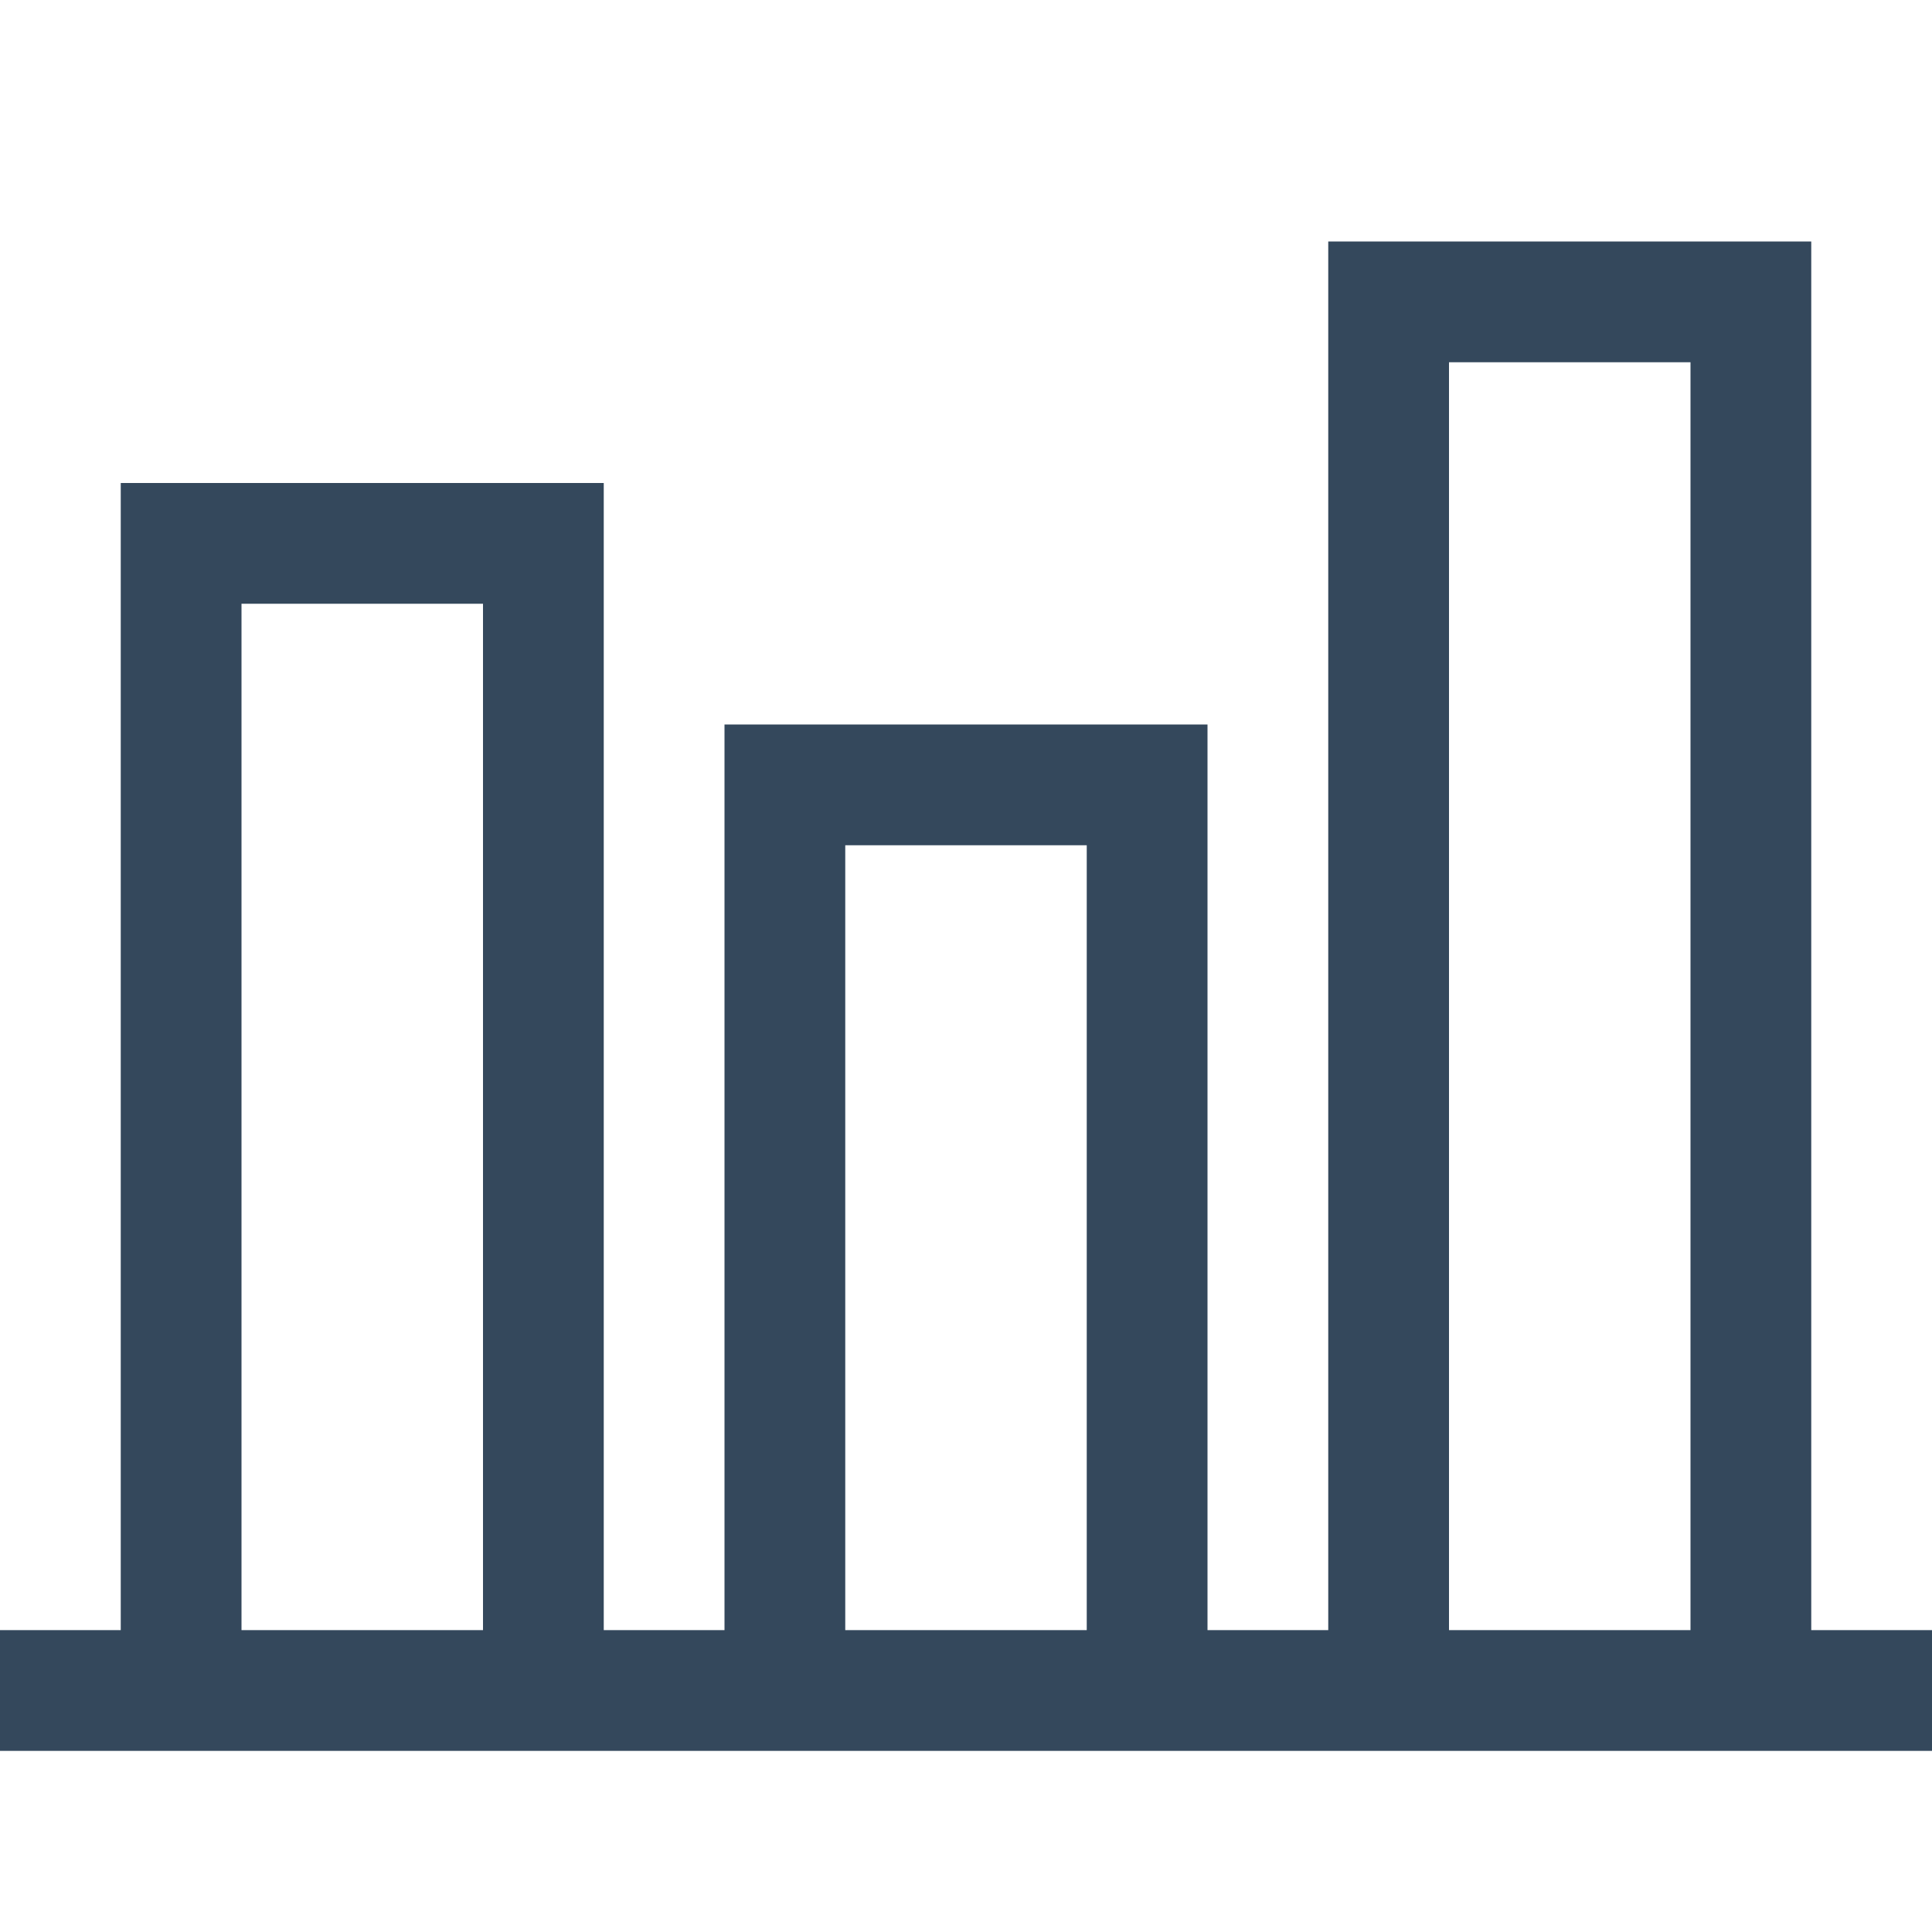 <svg enable-background="new 0 0 32 32" viewBox="0 0 32 32" xmlns="http://www.w3.org/2000/svg"><g id="Layer_1"/><g id="Layer_2"><path d="m30 27v-23h-8v23h-2v-15h-8v15h-2v-19h-8v19h-2v2h2 8 2 8 2 8 2v-2zm-26 0v-17h4v17zm10 0v-13h4v13zm10 0v-21h4v21z" fill="#34485c"/></g><g id="Layer_3"/></svg>